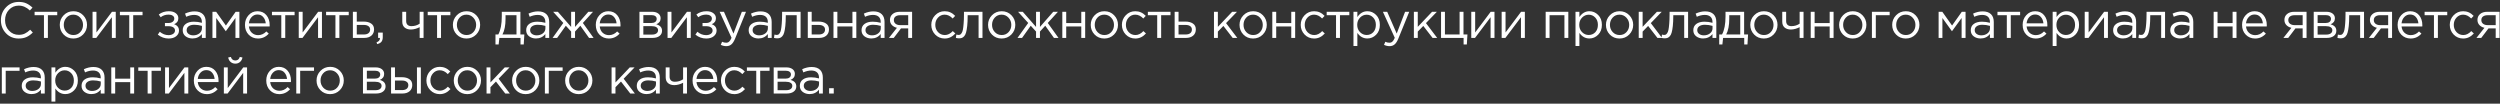 <?xml version="1.0" encoding="UTF-8"?> <svg xmlns="http://www.w3.org/2000/svg" width="989" height="41" viewBox="0 0 989 41" fill="none"><rect x="0" y="0" width="989" height="41" fill="#333333" stroke="none"/> <path d="M7.38 15.24C5.367 15.24 3.693 14.547 2.36 13.16C1.027 11.76 0.36 10.04 0.36 8C0.36 5.987 1.033 4.28 2.38 2.88C3.727 1.467 5.413 0.76 7.44 0.76C8.613 0.76 9.613 0.953 10.44 1.34C11.267 1.713 12.073 2.273 12.86 3.02L11.82 4.14C10.473 2.86 9.007 2.22 7.42 2.22C5.873 2.22 4.58 2.773 3.54 3.88C2.513 4.987 2 6.36 2 8C2 9.627 2.52 11 3.56 12.12C4.6 13.227 5.887 13.78 7.42 13.78C8.327 13.78 9.127 13.613 9.82 13.28C10.513 12.947 11.22 12.44 11.94 11.76L12.98 12.86C12.193 13.647 11.367 14.24 10.5 14.64C9.633 15.04 8.593 15.24 7.38 15.24ZM17.386 15V6.02H13.686V4.66H22.646V6.02H18.946V15H17.386ZM32.866 13.66C31.826 14.713 30.539 15.24 29.006 15.24C27.472 15.24 26.192 14.713 25.166 13.66C24.152 12.607 23.646 11.333 23.646 9.84C23.646 8.36 24.159 7.093 25.186 6.04C26.226 4.973 27.512 4.44 29.046 4.44C30.579 4.44 31.859 4.967 32.886 6.02C33.912 7.073 34.426 8.347 34.426 9.84C34.426 11.32 33.906 12.593 32.866 13.66ZM29.046 13.86C30.152 13.86 31.059 13.473 31.766 12.7C32.486 11.927 32.846 10.973 32.846 9.84C32.846 8.72 32.472 7.767 31.726 6.98C30.992 6.193 30.086 5.8 29.006 5.8C27.899 5.8 26.992 6.193 26.286 6.98C25.579 7.753 25.226 8.707 25.226 9.84C25.226 10.96 25.592 11.913 26.326 12.7C27.059 13.473 27.966 13.86 29.046 13.86ZM36.615 15V4.66H38.155V12.84L44.295 4.66H45.795V15H44.255V6.82L38.095 15H36.615ZM51.133 15V6.02H47.432V4.66H56.392V6.02H52.693V15H51.133ZM66.709 15.24C65.122 15.24 63.695 14.727 62.429 13.7L63.209 12.56C64.262 13.453 65.415 13.9 66.669 13.9C67.375 13.9 67.975 13.74 68.469 13.42C68.975 13.087 69.229 12.633 69.229 12.06C69.229 11.527 69.002 11.113 68.549 10.82C68.095 10.513 67.455 10.36 66.629 10.36H65.249V9.1H66.649C67.329 9.1 67.882 8.94 68.309 8.62C68.735 8.287 68.949 7.853 68.949 7.32C68.949 6.853 68.735 6.48 68.309 6.2C67.895 5.92 67.362 5.78 66.709 5.78C65.482 5.78 64.435 6.127 63.569 6.82L62.809 5.74C63.929 4.873 65.262 4.44 66.809 4.44C67.955 4.44 68.862 4.7 69.529 5.22C70.209 5.727 70.549 6.387 70.549 7.2C70.549 8.333 69.995 9.127 68.889 9.58C70.169 10.033 70.809 10.88 70.809 12.12C70.809 12.987 70.435 13.727 69.689 14.34C68.942 14.94 67.949 15.24 66.709 15.24ZM76.143 15.22C75.09 15.22 74.183 14.933 73.423 14.36C72.663 13.787 72.283 12.987 72.283 11.96C72.283 10.88 72.683 10.047 73.483 9.46C74.283 8.873 75.356 8.58 76.703 8.58C77.77 8.58 78.823 8.727 79.863 9.02V8.7C79.863 7.793 79.596 7.1 79.063 6.62C78.53 6.14 77.776 5.9 76.803 5.9C75.79 5.9 74.743 6.147 73.663 6.64L73.203 5.38C74.483 4.793 75.736 4.5 76.963 4.5C78.43 4.5 79.543 4.88 80.303 5.64C81.023 6.36 81.383 7.373 81.383 8.68V15H79.863V13.46C78.943 14.633 77.703 15.22 76.143 15.22ZM76.443 13.98C77.403 13.98 78.216 13.72 78.883 13.2C79.55 12.68 79.883 12.013 79.883 11.2V10.24C78.87 9.947 77.863 9.8 76.863 9.8C75.916 9.8 75.176 9.993 74.643 10.38C74.11 10.753 73.843 11.267 73.843 11.92C73.843 12.547 74.09 13.047 74.583 13.42C75.09 13.793 75.71 13.98 76.443 13.98ZM84.045 15V4.66H85.505L89.365 10.1L93.225 4.66H94.705V15H93.145V7.12L89.325 12.36L85.545 7.12V15H84.045ZM102.067 15.24C100.613 15.24 99.387 14.74 98.387 13.74C97.4 12.727 96.907 11.427 96.907 9.84C96.907 8.333 97.38 7.06 98.327 6.02C99.273 4.967 100.453 4.44 101.867 4.44C103.347 4.44 104.52 4.96 105.387 6C106.253 7.04 106.687 8.347 106.687 9.92C106.687 10.12 106.68 10.3 106.667 10.46H98.467C98.573 11.513 98.967 12.353 99.647 12.98C100.34 13.593 101.16 13.9 102.107 13.9C103.347 13.9 104.433 13.413 105.367 12.44L106.327 13.3C105.167 14.593 103.747 15.24 102.067 15.24ZM98.467 9.22H105.127C105.033 8.22 104.7 7.393 104.127 6.74C103.567 6.073 102.8 5.74 101.827 5.74C100.947 5.74 100.193 6.067 99.567 6.72C98.94 7.373 98.573 8.207 98.467 9.22ZM111.283 15V6.02H107.583V4.66H116.543V6.02H112.843V15H111.283ZM118.183 15V4.66H119.723V12.84L125.863 4.66H127.363V15H125.823V6.82L119.663 15H118.183ZM132.7 15V6.02H129V4.66H137.96V6.02H134.26V15H132.7ZM139.6 15V4.66H141.14V8.54H143.9C145.1 8.54 146.08 8.8 146.84 9.32C147.6 9.827 147.98 10.6 147.98 11.64C147.98 12.667 147.626 13.487 146.92 14.1C146.213 14.7 145.266 15 144.08 15H139.6ZM141.14 13.64H143.94C144.726 13.64 145.333 13.473 145.76 13.14C146.2 12.807 146.42 12.32 146.42 11.68C146.42 11.093 146.193 10.647 145.74 10.34C145.3 10.02 144.68 9.86 143.88 9.86H141.14V13.64ZM149.201 17.44L148.961 16.74C149.855 16.407 150.301 15.893 150.301 15.2V15H149.581V12.9H151.421V14.7C151.421 15.5 151.241 16.113 150.881 16.54C150.535 16.967 149.975 17.267 149.201 17.44ZM166.02 15V10.74C165.607 10.98 165.067 11.2 164.4 11.4C163.733 11.587 163.12 11.68 162.56 11.68C161.52 11.68 160.687 11.413 160.06 10.88C159.447 10.347 159.14 9.58 159.14 8.58V4.66H160.68V8.36C160.68 8.973 160.86 9.46 161.22 9.82C161.593 10.167 162.107 10.34 162.76 10.34C163.987 10.34 165.073 10.013 166.02 9.36V4.66H167.56V15H166.02ZM172.903 15V6.02H169.203V4.66H178.163V6.02H174.463V15H172.903ZM188.383 13.66C187.343 14.713 186.056 15.24 184.523 15.24C182.989 15.24 181.709 14.713 180.683 13.66C179.669 12.607 179.163 11.333 179.163 9.84C179.163 8.36 179.676 7.093 180.703 6.04C181.743 4.973 183.029 4.44 184.563 4.44C186.096 4.44 187.376 4.967 188.403 6.02C189.429 7.073 189.943 8.347 189.943 9.84C189.943 11.32 189.423 12.593 188.383 13.66ZM184.563 13.86C185.669 13.86 186.576 13.473 187.283 12.7C188.003 11.927 188.363 10.973 188.363 9.84C188.363 8.72 187.989 7.767 187.243 6.98C186.509 6.193 185.603 5.8 184.523 5.8C183.416 5.8 182.509 6.193 181.803 6.98C181.096 7.753 180.743 8.707 180.743 9.84C180.743 10.96 181.109 11.913 181.843 12.7C182.576 13.473 183.483 13.86 184.563 13.86ZM196.009 17.58V13.64H197.129C198.049 11.947 198.509 9.553 198.509 6.46V4.66H205.869V13.64H207.429L207.189 17.58H205.909V15H197.549L197.269 17.58H196.009ZM198.769 13.64H204.329V6.02H199.989V7.46C199.989 10.06 199.582 12.12 198.769 13.64ZM212.02 15.22C210.967 15.22 210.06 14.933 209.3 14.36C208.54 13.787 208.16 12.987 208.16 11.96C208.16 10.88 208.56 10.047 209.36 9.46C210.16 8.873 211.234 8.58 212.58 8.58C213.647 8.58 214.7 8.727 215.74 9.02V8.7C215.74 7.793 215.474 7.1 214.94 6.62C214.407 6.14 213.654 5.9 212.68 5.9C211.667 5.9 210.62 6.147 209.54 6.64L209.08 5.38C210.36 4.793 211.614 4.5 212.84 4.5C214.307 4.5 215.42 4.88 216.18 5.64C216.9 6.36 217.26 7.373 217.26 8.68V15H215.74V13.46C214.82 14.633 213.58 15.22 212.02 15.22ZM212.32 13.98C213.28 13.98 214.094 13.72 214.76 13.2C215.427 12.68 215.76 12.013 215.76 11.2V10.24C214.747 9.947 213.74 9.8 212.74 9.8C211.794 9.8 211.054 9.993 210.52 10.38C209.987 10.753 209.72 11.267 209.72 11.92C209.72 12.547 209.967 13.047 210.46 13.42C210.967 13.793 211.587 13.98 212.32 13.98ZM218.602 15L222.842 9.08L218.822 4.66H220.682L225.942 10.66V4.66H227.482V10.66L232.742 4.66H234.602L230.582 9.08L234.822 15H233.022L229.582 10.18L227.482 12.48V15H225.942V12.48L223.842 10.18L220.402 15H218.602ZM240.854 15.24C239.401 15.24 238.174 14.74 237.174 13.74C236.187 12.727 235.694 11.427 235.694 9.84C235.694 8.333 236.167 7.06 237.114 6.02C238.061 4.967 239.241 4.44 240.654 4.44C242.134 4.44 243.307 4.96 244.174 6C245.041 7.04 245.474 8.347 245.474 9.92C245.474 10.12 245.467 10.3 245.454 10.46H237.254C237.361 11.513 237.754 12.353 238.434 12.98C239.127 13.593 239.947 13.9 240.894 13.9C242.134 13.9 243.221 13.413 244.154 12.44L245.114 13.3C243.954 14.593 242.534 15.24 240.854 15.24ZM237.254 9.22H243.914C243.821 8.22 243.487 7.393 242.914 6.74C242.354 6.073 241.587 5.74 240.614 5.74C239.734 5.74 238.981 6.067 238.354 6.72C237.727 7.373 237.361 8.207 237.254 9.22ZM252.966 15V4.66H257.966C258.993 4.66 259.813 4.893 260.426 5.36C261.039 5.827 261.346 6.453 261.346 7.24C261.346 8.347 260.773 9.14 259.626 9.62C261.146 10.033 261.906 10.887 261.906 12.18C261.906 13.047 261.566 13.733 260.886 14.24C260.206 14.747 259.293 15 258.146 15H252.966ZM254.506 13.68H257.946C258.679 13.68 259.259 13.527 259.686 13.22C260.113 12.913 260.326 12.487 260.326 11.94C260.326 11.433 260.099 11.04 259.646 10.76C259.206 10.48 258.573 10.34 257.746 10.34H254.506V13.68ZM254.506 9.1H257.686C258.326 9.1 258.833 8.96 259.206 8.68C259.593 8.387 259.786 7.973 259.786 7.44C259.786 7 259.606 6.647 259.246 6.38C258.886 6.113 258.379 5.98 257.726 5.98H254.506V9.1ZM264.085 15V4.66H265.625V12.84L271.765 4.66H273.265V15H271.725V6.82L265.565 15H264.085ZM279.382 15.24C277.795 15.24 276.369 14.727 275.102 13.7L275.882 12.56C276.935 13.453 278.089 13.9 279.342 13.9C280.049 13.9 280.649 13.74 281.142 13.42C281.649 13.087 281.902 12.633 281.902 12.06C281.902 11.527 281.675 11.113 281.222 10.82C280.769 10.513 280.129 10.36 279.302 10.36H277.922V9.1H279.322C280.002 9.1 280.555 8.94 280.982 8.62C281.409 8.287 281.622 7.853 281.622 7.32C281.622 6.853 281.409 6.48 280.982 6.2C280.569 5.92 280.035 5.78 279.382 5.78C278.155 5.78 277.109 6.127 276.242 6.82L275.482 5.74C276.602 4.873 277.935 4.44 279.482 4.44C280.629 4.44 281.535 4.7 282.202 5.22C282.882 5.727 283.222 6.387 283.222 7.2C283.222 8.333 282.669 9.127 281.562 9.58C282.842 10.033 283.482 10.88 283.482 12.12C283.482 12.987 283.109 13.727 282.362 14.34C281.615 14.94 280.622 15.24 279.382 15.24ZM287.336 18.26C286.59 18.26 285.856 18.087 285.136 17.74L285.656 16.52C286.15 16.773 286.69 16.9 287.276 16.9C287.743 16.9 288.136 16.753 288.456 16.46C288.776 16.18 289.09 15.68 289.396 14.96L284.696 4.66H286.396L290.156 13.28L293.476 4.66H295.116L290.776 15.34C290.336 16.393 289.85 17.14 289.316 17.58C288.783 18.033 288.123 18.26 287.336 18.26ZM300.033 15.22C298.979 15.22 298.073 14.933 297.313 14.36C296.553 13.787 296.173 12.987 296.173 11.96C296.173 10.88 296.573 10.047 297.373 9.46C298.173 8.873 299.246 8.58 300.593 8.58C301.659 8.58 302.713 8.727 303.753 9.02V8.7C303.753 7.793 303.486 7.1 302.953 6.62C302.419 6.14 301.666 5.9 300.693 5.9C299.679 5.9 298.633 6.147 297.553 6.64L297.093 5.38C298.373 4.793 299.626 4.5 300.853 4.5C302.319 4.5 303.433 4.88 304.193 5.64C304.913 6.36 305.273 7.373 305.273 8.68V15H303.753V13.46C302.833 14.633 301.593 15.22 300.033 15.22ZM300.333 13.98C301.293 13.98 302.106 13.72 302.773 13.2C303.439 12.68 303.773 12.013 303.773 11.2V10.24C302.759 9.947 301.753 9.8 300.753 9.8C299.806 9.8 299.066 9.993 298.533 10.38C297.999 10.753 297.733 11.267 297.733 11.92C297.733 12.547 297.979 13.047 298.473 13.42C298.979 13.793 299.599 13.98 300.333 13.98ZM307.435 15.16C307.035 15.16 306.622 15.107 306.195 15L306.375 13.68C306.682 13.773 306.928 13.82 307.115 13.82C307.408 13.82 307.648 13.787 307.835 13.72C308.022 13.64 308.222 13.447 308.435 13.14C308.662 12.82 308.835 12.373 308.955 11.8C309.075 11.227 309.175 10.413 309.255 9.36C309.348 8.307 309.395 7.027 309.395 5.52V4.66H316.715V15H315.175V6.02H310.855V6.26C310.855 7.833 310.795 9.173 310.675 10.28C310.555 11.387 310.402 12.253 310.215 12.88C310.042 13.507 309.795 13.993 309.475 14.34C309.155 14.687 308.842 14.907 308.535 15C308.242 15.107 307.875 15.16 307.435 15.16ZM319.561 15V4.66H321.101V8.54H323.861C325.061 8.54 326.041 8.8 326.801 9.32C327.561 9.827 327.941 10.6 327.941 11.64C327.941 12.667 327.588 13.487 326.881 14.1C326.175 14.7 325.228 15 324.041 15H319.561ZM321.101 13.64H323.901C324.688 13.64 325.295 13.473 325.721 13.14C326.161 12.807 326.381 12.32 326.381 11.68C326.381 11.093 326.155 10.647 325.701 10.34C325.261 10.02 324.641 9.86 323.841 9.86H321.101V13.64ZM329.723 15V4.66H331.263V9.12H337.223V4.66H338.763V15H337.223V10.48H331.263V15H329.723ZM344.684 15.22C343.63 15.22 342.724 14.933 341.964 14.36C341.204 13.787 340.824 12.987 340.824 11.96C340.824 10.88 341.224 10.047 342.024 9.46C342.824 8.873 343.897 8.58 345.244 8.58C346.31 8.58 347.364 8.727 348.404 9.02V8.7C348.404 7.793 348.137 7.1 347.604 6.62C347.07 6.14 346.317 5.9 345.344 5.9C344.33 5.9 343.284 6.147 342.204 6.64L341.744 5.38C343.024 4.793 344.277 4.5 345.504 4.5C346.97 4.5 348.084 4.88 348.844 5.64C349.564 6.36 349.924 7.373 349.924 8.68V15H348.404V13.46C347.484 14.633 346.244 15.22 344.684 15.22ZM344.984 13.98C345.944 13.98 346.757 13.72 347.424 13.2C348.09 12.68 348.424 12.013 348.424 11.2V10.24C347.41 9.947 346.404 9.8 345.404 9.8C344.457 9.8 343.717 9.993 343.184 10.38C342.65 10.753 342.384 11.267 342.384 11.92C342.384 12.547 342.63 13.047 343.124 13.42C343.63 13.793 344.25 13.98 344.984 13.98ZM351.666 15L354.826 11C354.012 10.813 353.346 10.447 352.826 9.9C352.319 9.353 352.066 8.68 352.066 7.88C352.066 6.92 352.412 6.147 353.106 5.56C353.799 4.96 354.752 4.66 355.966 4.66H360.826V15H359.286V11.24H356.426C356.306 11.4 355.892 11.947 355.186 12.88C354.479 13.813 353.939 14.52 353.566 15H351.666ZM356.086 9.94H359.286V6.02H356.046C355.286 6.02 354.686 6.193 354.246 6.54C353.819 6.873 353.606 7.34 353.606 7.94C353.606 8.553 353.832 9.04 354.286 9.4C354.752 9.76 355.352 9.94 356.086 9.94ZM373.721 15.24C372.228 15.24 370.968 14.713 369.941 13.66C368.928 12.593 368.421 11.32 368.421 9.84C368.421 8.36 368.928 7.093 369.941 6.04C370.968 4.973 372.228 4.44 373.721 4.44C375.321 4.44 376.701 5.053 377.861 6.28L376.881 7.32C375.921 6.307 374.861 5.8 373.701 5.8C372.661 5.8 371.781 6.193 371.061 6.98C370.355 7.753 370.001 8.707 370.001 9.84C370.001 10.96 370.361 11.913 371.081 12.7C371.815 13.473 372.721 13.86 373.801 13.86C374.908 13.86 375.948 13.34 376.921 12.3L377.941 13.24C376.741 14.573 375.335 15.24 373.721 15.24ZM379.387 15.16C378.987 15.16 378.574 15.107 378.147 15L378.327 13.68C378.634 13.773 378.881 13.82 379.067 13.82C379.361 13.82 379.601 13.787 379.787 13.72C379.974 13.64 380.174 13.447 380.387 13.14C380.614 12.82 380.787 12.373 380.907 11.8C381.027 11.227 381.127 10.413 381.207 9.36C381.301 8.307 381.347 7.027 381.347 5.52V4.66H388.667V15H387.127V6.02H382.807V6.26C382.807 7.833 382.747 9.173 382.627 10.28C382.507 11.387 382.354 12.253 382.167 12.88C381.994 13.507 381.747 13.993 381.427 14.34C381.107 14.687 380.794 14.907 380.487 15C380.194 15.107 379.827 15.16 379.387 15.16ZM400.094 13.66C399.054 14.713 397.767 15.24 396.234 15.24C394.7 15.24 393.42 14.713 392.394 13.66C391.38 12.607 390.874 11.333 390.874 9.84C390.874 8.36 391.387 7.093 392.414 6.04C393.454 4.973 394.74 4.44 396.274 4.44C397.807 4.44 399.087 4.967 400.114 6.02C401.14 7.073 401.654 8.347 401.654 9.84C401.654 11.32 401.134 12.593 400.094 13.66ZM396.274 13.86C397.38 13.86 398.287 13.473 398.994 12.7C399.714 11.927 400.074 10.973 400.074 9.84C400.074 8.72 399.7 7.767 398.954 6.98C398.22 6.193 397.314 5.8 396.234 5.8C395.127 5.8 394.22 6.193 393.514 6.98C392.807 7.753 392.454 8.707 392.454 9.84C392.454 10.96 392.82 11.913 393.554 12.7C394.287 13.473 395.194 13.86 396.274 13.86ZM402.523 15L406.763 9.08L402.743 4.66H404.603L409.863 10.66V4.66H411.403V10.66L416.663 4.66H418.523L414.503 9.08L418.743 15H416.943L413.503 10.18L411.403 12.48V15H409.863V12.48L407.763 10.18L404.323 15H402.523ZM420.255 15V4.66H421.795V9.12H427.755V4.66H429.295V15H427.755V10.48H421.795V15H420.255ZM440.716 13.66C439.676 14.713 438.389 15.24 436.856 15.24C435.322 15.24 434.042 14.713 433.016 13.66C432.002 12.607 431.496 11.333 431.496 9.84C431.496 8.36 432.009 7.093 433.036 6.04C434.076 4.973 435.362 4.44 436.896 4.44C438.429 4.44 439.709 4.967 440.736 6.02C441.762 7.073 442.276 8.347 442.276 9.84C442.276 11.32 441.756 12.593 440.716 13.66ZM436.896 13.86C438.002 13.86 438.909 13.473 439.616 12.7C440.336 11.927 440.696 10.973 440.696 9.84C440.696 8.72 440.322 7.767 439.576 6.98C438.842 6.193 437.936 5.8 436.856 5.8C435.749 5.8 434.842 6.193 434.136 6.98C433.429 7.753 433.076 8.707 433.076 9.84C433.076 10.96 433.442 11.913 434.176 12.7C434.909 13.473 435.816 13.86 436.896 13.86ZM449.125 15.24C447.632 15.24 446.372 14.713 445.345 13.66C444.332 12.593 443.825 11.32 443.825 9.84C443.825 8.36 444.332 7.093 445.345 6.04C446.372 4.973 447.632 4.44 449.125 4.44C450.725 4.44 452.105 5.053 453.265 6.28L452.285 7.32C451.325 6.307 450.265 5.8 449.105 5.8C448.065 5.8 447.185 6.193 446.465 6.98C445.759 7.753 445.405 8.707 445.405 9.84C445.405 10.96 445.765 11.913 446.485 12.7C447.219 13.473 448.125 13.86 449.205 13.86C450.312 13.86 451.352 13.34 452.325 12.3L453.345 13.24C452.145 14.573 450.739 15.24 449.125 15.24ZM457.791 15V6.02H454.091V4.66H463.051V6.02H459.351V15H457.791ZM464.691 15V4.66H466.231V8.54H468.991C470.191 8.54 471.171 8.8 471.931 9.32C472.691 9.827 473.071 10.6 473.071 11.64C473.071 12.667 472.718 13.487 472.011 14.1C471.304 14.7 470.358 15 469.171 15H464.691ZM466.231 13.64H469.031C469.818 13.64 470.424 13.473 470.851 13.14C471.291 12.807 471.511 12.32 471.511 11.68C471.511 11.093 471.284 10.647 470.831 10.34C470.391 10.02 469.771 9.86 468.971 9.86H466.231V13.64ZM480.249 15V4.66H481.789V10.62L487.449 4.66H489.349L485.029 9.14L489.469 15H487.649L483.969 10.26L481.789 12.5V15H480.249ZM499.577 13.66C498.537 14.713 497.25 15.24 495.717 15.24C494.183 15.24 492.903 14.713 491.877 13.66C490.863 12.607 490.357 11.333 490.357 9.84C490.357 8.36 490.87 7.093 491.897 6.04C492.937 4.973 494.223 4.44 495.757 4.44C497.29 4.44 498.57 4.967 499.597 6.02C500.623 7.073 501.137 8.347 501.137 9.84C501.137 11.32 500.617 12.593 499.577 13.66ZM495.757 13.86C496.863 13.86 497.77 13.473 498.477 12.7C499.197 11.927 499.557 10.973 499.557 9.84C499.557 8.72 499.183 7.767 498.437 6.98C497.703 6.193 496.797 5.8 495.717 5.8C494.61 5.8 493.703 6.193 492.997 6.98C492.29 7.753 491.937 8.707 491.937 9.84C491.937 10.96 492.303 11.913 493.037 12.7C493.77 13.473 494.677 13.86 495.757 13.86ZM503.326 15V4.66H504.866V9.12H510.826V4.66H512.366V15H510.826V10.48H504.866V15H503.326ZM519.867 15.24C518.373 15.24 517.113 14.713 516.087 13.66C515.073 12.593 514.567 11.32 514.567 9.84C514.567 8.36 515.073 7.093 516.087 6.04C517.113 4.973 518.373 4.44 519.867 4.44C521.467 4.44 522.847 5.053 524.007 6.28L523.027 7.32C522.067 6.307 521.007 5.8 519.847 5.8C518.807 5.8 517.927 6.193 517.207 6.98C516.5 7.753 516.147 8.707 516.147 9.84C516.147 10.96 516.507 11.913 517.227 12.7C517.96 13.473 518.867 13.86 519.947 13.86C521.053 13.86 522.093 13.34 523.067 12.3L524.087 13.24C522.887 14.573 521.48 15.24 519.867 15.24ZM528.533 15V6.02H524.833V4.66H533.793V6.02H530.093V15H528.533ZM535.433 18.2V4.66H536.973V6.74C538.013 5.207 539.333 4.44 540.933 4.44C542.253 4.44 543.406 4.933 544.393 5.92C545.379 6.893 545.873 8.2 545.873 9.84C545.873 11.453 545.379 12.753 544.393 13.74C543.406 14.727 542.253 15.22 540.933 15.22C539.306 15.22 537.986 14.487 536.973 13.02V18.2H535.433ZM540.653 13.84C541.693 13.84 542.559 13.48 543.253 12.76C543.946 12.027 544.293 11.047 544.293 9.82C544.293 8.633 543.939 7.673 543.233 6.94C542.526 6.193 541.666 5.82 540.653 5.82C539.653 5.82 538.779 6.2 538.033 6.96C537.286 7.72 536.913 8.68 536.913 9.84C536.913 11 537.286 11.96 538.033 12.72C538.779 13.467 539.653 13.84 540.653 13.84ZM549.714 18.26C548.967 18.26 548.234 18.087 547.514 17.74L548.034 16.52C548.527 16.773 549.067 16.9 549.654 16.9C550.12 16.9 550.514 16.753 550.834 16.46C551.154 16.18 551.467 15.68 551.774 14.96L547.074 4.66H548.774L552.534 13.28L555.854 4.66H557.494L553.154 15.34C552.714 16.393 552.227 17.14 551.694 17.58C551.16 18.033 550.5 18.26 549.714 18.26ZM559.33 15V4.66H560.87V10.62L566.53 4.66H568.43L564.11 9.14L568.55 15H566.73L563.05 10.26L560.87 12.5V15H559.33ZM578.998 17.58V15H570.078V4.66H571.618V13.64H577.418V4.66H578.958V13.64H580.518L580.278 17.58H578.998ZM582.036 15V4.66H583.576V12.84L589.716 4.66H591.216V15H589.676V6.82L583.516 15H582.036ZM594.054 15V4.66H595.594V12.84L601.734 4.66H603.234V15H601.694V6.82L595.534 15H594.054ZM611.467 15V4.66H620.427V15H618.887V6.02H613.007V15H611.467ZM623.269 18.2V4.66H624.809V6.74C625.849 5.207 627.169 4.44 628.769 4.44C630.089 4.44 631.243 4.933 632.229 5.92C633.216 6.893 633.709 8.2 633.709 9.84C633.709 11.453 633.216 12.753 632.229 13.74C631.243 14.727 630.089 15.22 628.769 15.22C627.143 15.22 625.823 14.487 624.809 13.02V18.2H623.269ZM628.489 13.84C629.529 13.84 630.396 13.48 631.089 12.76C631.783 12.027 632.129 11.047 632.129 9.82C632.129 8.633 631.776 7.673 631.069 6.94C630.363 6.193 629.503 5.82 628.489 5.82C627.489 5.82 626.616 6.2 625.869 6.96C625.123 7.72 624.749 8.68 624.749 9.84C624.749 11 625.123 11.96 625.869 12.72C626.616 13.467 627.489 13.84 628.489 13.84ZM644.53 13.66C643.49 14.713 642.204 15.24 640.67 15.24C639.137 15.24 637.857 14.713 636.83 13.66C635.817 12.607 635.31 11.333 635.31 9.84C635.31 8.36 635.824 7.093 636.85 6.04C637.89 4.973 639.177 4.44 640.71 4.44C642.244 4.44 643.524 4.967 644.55 6.02C645.577 7.073 646.09 8.347 646.09 9.84C646.09 11.32 645.57 12.593 644.53 13.66ZM640.71 13.86C641.817 13.86 642.724 13.473 643.43 12.7C644.15 11.927 644.51 10.973 644.51 9.84C644.51 8.72 644.137 7.767 643.39 6.98C642.657 6.193 641.75 5.8 640.67 5.8C639.564 5.8 638.657 6.193 637.95 6.98C637.244 7.753 636.89 8.707 636.89 9.84C636.89 10.96 637.257 11.913 637.99 12.7C638.724 13.473 639.63 13.86 640.71 13.86ZM648.28 15V4.66H649.82V10.62L655.48 4.66H657.38L653.06 9.14L657.5 15H655.68L652 10.26L649.82 12.5V15H648.28ZM658.528 15.16C658.128 15.16 657.714 15.107 657.288 15L657.468 13.68C657.774 13.773 658.021 13.82 658.208 13.82C658.501 13.82 658.741 13.787 658.928 13.72C659.114 13.64 659.314 13.447 659.528 13.14C659.754 12.82 659.928 12.373 660.048 11.8C660.168 11.227 660.268 10.413 660.348 9.36C660.441 8.307 660.488 7.027 660.488 5.52V4.66H667.808V15H666.268V6.02H661.948V6.26C661.948 7.833 661.888 9.173 661.768 10.28C661.648 11.387 661.494 12.253 661.308 12.88C661.134 13.507 660.888 13.993 660.568 14.34C660.248 14.687 659.934 14.907 659.628 15C659.334 15.107 658.968 15.16 658.528 15.16ZM673.734 15.22C672.681 15.22 671.774 14.933 671.014 14.36C670.254 13.787 669.874 12.987 669.874 11.96C669.874 10.88 670.274 10.047 671.074 9.46C671.874 8.873 672.948 8.58 674.294 8.58C675.361 8.58 676.414 8.727 677.454 9.02V8.7C677.454 7.793 677.188 7.1 676.654 6.62C676.121 6.14 675.368 5.9 674.394 5.9C673.381 5.9 672.334 6.147 671.254 6.64L670.794 5.38C672.074 4.793 673.328 4.5 674.554 4.5C676.021 4.5 677.134 4.88 677.894 5.64C678.614 6.36 678.974 7.373 678.974 8.68V15H677.454V13.46C676.534 14.633 675.294 15.22 673.734 15.22ZM674.034 13.98C674.994 13.98 675.808 13.72 676.474 13.2C677.141 12.68 677.474 12.013 677.474 11.2V10.24C676.461 9.947 675.454 9.8 674.454 9.8C673.508 9.8 672.768 9.993 672.234 10.38C671.701 10.753 671.434 11.267 671.434 11.92C671.434 12.547 671.681 13.047 672.174 13.42C672.681 13.793 673.301 13.98 674.034 13.98ZM680.116 17.58V13.64H681.236C682.156 11.947 682.616 9.553 682.616 6.46V4.66H689.976V13.64H691.536L691.296 17.58H690.016V15H681.656L681.376 17.58H680.116ZM682.876 13.64H688.436V6.02H684.096V7.46C684.096 10.06 683.69 12.12 682.876 13.64ZM701.628 13.66C700.588 14.713 699.301 15.24 697.768 15.24C696.235 15.24 694.955 14.713 693.928 13.66C692.915 12.607 692.408 11.333 692.408 9.84C692.408 8.36 692.921 7.093 693.948 6.04C694.988 4.973 696.275 4.44 697.808 4.44C699.341 4.44 700.621 4.967 701.648 6.02C702.675 7.073 703.188 8.347 703.188 9.84C703.188 11.32 702.668 12.593 701.628 13.66ZM697.808 13.86C698.915 13.86 699.821 13.473 700.528 12.7C701.248 11.927 701.608 10.973 701.608 9.84C701.608 8.72 701.235 7.767 700.488 6.98C699.755 6.193 698.848 5.8 697.768 5.8C696.661 5.8 695.755 6.193 695.048 6.98C694.341 7.753 693.988 8.707 693.988 9.84C693.988 10.96 694.355 11.913 695.088 12.7C695.821 13.473 696.728 13.86 697.808 13.86ZM711.938 15V10.74C711.525 10.98 710.985 11.2 710.318 11.4C709.651 11.587 709.038 11.68 708.478 11.68C707.438 11.68 706.605 11.413 705.978 10.88C705.365 10.347 705.058 9.58 705.058 8.58V4.66H706.598V8.36C706.598 8.973 706.778 9.46 707.138 9.82C707.511 10.167 708.025 10.34 708.678 10.34C709.905 10.34 710.991 10.013 711.938 9.36V4.66H713.478V15H711.938ZM716.321 15V4.66H717.861V9.12H723.821V4.66H725.361V15H723.821V10.48H717.861V15H716.321ZM736.781 13.66C735.741 14.713 734.455 15.24 732.921 15.24C731.388 15.24 730.108 14.713 729.081 13.66C728.068 12.607 727.561 11.333 727.561 9.84C727.561 8.36 728.075 7.093 729.101 6.04C730.141 4.973 731.428 4.44 732.961 4.44C734.495 4.44 735.775 4.967 736.801 6.02C737.828 7.073 738.341 8.347 738.341 9.84C738.341 11.32 737.821 12.593 736.781 13.66ZM732.961 13.86C734.068 13.86 734.975 13.473 735.681 12.7C736.401 11.927 736.761 10.973 736.761 9.84C736.761 8.72 736.388 7.767 735.641 6.98C734.908 6.193 734.001 5.8 732.921 5.8C731.815 5.8 730.908 6.193 730.201 6.98C729.495 7.753 729.141 8.707 729.141 9.84C729.141 10.96 729.508 11.913 730.241 12.7C730.975 13.473 731.881 13.86 732.961 13.86ZM740.531 15V4.66H747.551V6.02H742.071V15H740.531ZM757.769 13.66C756.729 14.713 755.442 15.24 753.909 15.24C752.375 15.24 751.095 14.713 750.069 13.66C749.055 12.607 748.549 11.333 748.549 9.84C748.549 8.36 749.062 7.093 750.089 6.04C751.129 4.973 752.415 4.44 753.949 4.44C755.482 4.44 756.762 4.967 757.789 6.02C758.815 7.073 759.329 8.347 759.329 9.84C759.329 11.32 758.809 12.593 757.769 13.66ZM753.949 13.86C755.055 13.86 755.962 13.473 756.669 12.7C757.389 11.927 757.749 10.973 757.749 9.84C757.749 8.72 757.375 7.767 756.629 6.98C755.895 6.193 754.989 5.8 753.909 5.8C752.802 5.8 751.895 6.193 751.189 6.98C750.482 7.753 750.129 8.707 750.129 9.84C750.129 10.96 750.495 11.913 751.229 12.7C751.962 13.473 752.869 13.86 753.949 13.86ZM766.915 15V4.66H768.375L772.235 10.1L776.095 4.66H777.575V15H776.015V7.12L772.195 12.36L768.415 7.12V15H766.915ZM783.496 15.22C782.443 15.22 781.536 14.933 780.776 14.36C780.016 13.787 779.636 12.987 779.636 11.96C779.636 10.88 780.036 10.047 780.836 9.46C781.636 8.873 782.709 8.58 784.056 8.58C785.123 8.58 786.176 8.727 787.216 9.02V8.7C787.216 7.793 786.949 7.1 786.416 6.62C785.883 6.14 785.129 5.9 784.156 5.9C783.143 5.9 782.096 6.147 781.016 6.64L780.556 5.38C781.836 4.793 783.089 4.5 784.316 4.5C785.783 4.5 786.896 4.88 787.656 5.64C788.376 6.36 788.736 7.373 788.736 8.68V15H787.216V13.46C786.296 14.633 785.056 15.22 783.496 15.22ZM783.796 13.98C784.756 13.98 785.569 13.72 786.236 13.2C786.903 12.68 787.236 12.013 787.236 11.2V10.24C786.223 9.947 785.216 9.8 784.216 9.8C783.269 9.8 782.529 9.993 781.996 10.38C781.463 10.753 781.196 11.267 781.196 11.92C781.196 12.547 781.443 13.047 781.936 13.42C782.443 13.793 783.063 13.98 783.796 13.98ZM793.898 15V6.02H790.198V4.66H799.158V6.02H795.458V15H793.898ZM805.318 15.24C803.865 15.24 802.638 14.74 801.638 13.74C800.651 12.727 800.158 11.427 800.158 9.84C800.158 8.333 800.631 7.06 801.578 6.02C802.525 4.967 803.705 4.44 805.118 4.44C806.598 4.44 807.771 4.96 808.638 6C809.505 7.04 809.938 8.347 809.938 9.92C809.938 10.12 809.931 10.3 809.918 10.46H801.718C801.825 11.513 802.218 12.353 802.898 12.98C803.591 13.593 804.411 13.9 805.358 13.9C806.598 13.9 807.685 13.413 808.618 12.44L809.578 13.3C808.418 14.593 806.998 15.24 805.318 15.24ZM801.718 9.22H808.378C808.285 8.22 807.951 7.393 807.378 6.74C806.818 6.073 806.051 5.74 805.078 5.74C804.198 5.74 803.445 6.067 802.818 6.72C802.191 7.373 801.825 8.207 801.718 9.22ZM812.034 18.2V4.66H813.574V6.74C814.614 5.207 815.934 4.44 817.534 4.44C818.854 4.44 820.007 4.933 820.994 5.92C821.981 6.893 822.474 8.2 822.474 9.84C822.474 11.453 821.981 12.753 820.994 13.74C820.007 14.727 818.854 15.22 817.534 15.22C815.907 15.22 814.587 14.487 813.574 13.02V18.2H812.034ZM817.254 13.84C818.294 13.84 819.161 13.48 819.854 12.76C820.547 12.027 820.894 11.047 820.894 9.82C820.894 8.633 820.541 7.673 819.834 6.94C819.127 6.193 818.267 5.82 817.254 5.82C816.254 5.82 815.381 6.2 814.634 6.96C813.887 7.72 813.514 8.68 813.514 9.84C813.514 11 813.887 11.96 814.634 12.72C815.381 13.467 816.254 13.84 817.254 13.84ZM824.715 15V4.66H826.255V12.84L832.395 4.66H833.895V15H832.355V6.82L826.195 15H824.715ZM839.813 15.22C838.759 15.22 837.853 14.933 837.093 14.36C836.333 13.787 835.953 12.987 835.953 11.96C835.953 10.88 836.353 10.047 837.153 9.46C837.953 8.873 839.026 8.58 840.373 8.58C841.439 8.58 842.493 8.727 843.533 9.02V8.7C843.533 7.793 843.266 7.1 842.733 6.62C842.199 6.14 841.446 5.9 840.473 5.9C839.459 5.9 838.413 6.147 837.333 6.64L836.873 5.38C838.153 4.793 839.406 4.5 840.633 4.5C842.099 4.5 843.213 4.88 843.973 5.64C844.693 6.36 845.053 7.373 845.053 8.68V15H843.533V13.46C842.613 14.633 841.373 15.22 839.813 15.22ZM840.113 13.98C841.073 13.98 841.886 13.72 842.553 13.2C843.219 12.68 843.553 12.013 843.553 11.2V10.24C842.539 9.947 841.533 9.8 840.533 9.8C839.586 9.8 838.846 9.993 838.313 10.38C837.779 10.753 837.513 11.267 837.513 11.92C837.513 12.547 837.759 13.047 838.253 13.42C838.759 13.793 839.379 13.98 840.113 13.98ZM847.215 15.16C846.815 15.16 846.401 15.107 845.975 15L846.155 13.68C846.461 13.773 846.708 13.82 846.895 13.82C847.188 13.82 847.428 13.787 847.615 13.72C847.801 13.64 848.001 13.447 848.215 13.14C848.441 12.82 848.615 12.373 848.735 11.8C848.855 11.227 848.955 10.413 849.035 9.36C849.128 8.307 849.175 7.027 849.175 5.52V4.66H856.495V15H854.955V6.02H850.635V6.26C850.635 7.833 850.575 9.173 850.455 10.28C850.335 11.387 850.181 12.253 849.995 12.88C849.821 13.507 849.575 13.993 849.255 14.34C848.935 14.687 848.621 14.907 848.315 15C848.021 15.107 847.655 15.16 847.215 15.16ZM862.421 15.22C861.368 15.22 860.461 14.933 859.701 14.36C858.941 13.787 858.561 12.987 858.561 11.96C858.561 10.88 858.961 10.047 859.761 9.46C860.561 8.873 861.634 8.58 862.981 8.58C864.048 8.58 865.101 8.727 866.141 9.02V8.7C866.141 7.793 865.874 7.1 865.341 6.62C864.808 6.14 864.054 5.9 863.081 5.9C862.068 5.9 861.021 6.147 859.941 6.64L859.481 5.38C860.761 4.793 862.014 4.5 863.241 4.5C864.708 4.5 865.821 4.88 866.581 5.64C867.301 6.36 867.661 7.373 867.661 8.68V15H866.141V13.46C865.221 14.633 863.981 15.22 862.421 15.22ZM862.721 13.98C863.681 13.98 864.494 13.72 865.161 13.2C865.828 12.68 866.161 12.013 866.161 11.2V10.24C865.148 9.947 864.141 9.8 863.141 9.8C862.194 9.8 861.454 9.993 860.921 10.38C860.388 10.753 860.121 11.267 860.121 11.92C860.121 12.547 860.368 13.047 860.861 13.42C861.368 13.793 861.988 13.98 862.721 13.98ZM875.719 15V4.66H877.259V9.12H883.219V4.66H884.759V15H883.219V10.48H877.259V15H875.719ZM892.12 15.24C890.666 15.24 889.44 14.74 888.44 13.74C887.453 12.727 886.96 11.427 886.96 9.84C886.96 8.333 887.433 7.06 888.38 6.02C889.326 4.967 890.506 4.44 891.92 4.44C893.4 4.44 894.573 4.96 895.44 6C896.306 7.04 896.74 8.347 896.74 9.92C896.74 10.12 896.733 10.3 896.72 10.46H888.52C888.626 11.513 889.02 12.353 889.7 12.98C890.393 13.593 891.213 13.9 892.16 13.9C893.4 13.9 894.486 13.413 895.42 12.44L896.38 13.3C895.22 14.593 893.8 15.24 892.12 15.24ZM888.52 9.22H895.18C895.086 8.22 894.753 7.393 894.18 6.74C893.62 6.073 892.853 5.74 891.88 5.74C891 5.74 890.246 6.067 889.62 6.72C888.993 7.373 888.626 8.207 888.52 9.22ZM903.312 15L906.472 11C905.658 10.813 904.992 10.447 904.472 9.9C903.965 9.353 903.712 8.68 903.712 7.88C903.712 6.92 904.058 6.147 904.752 5.56C905.445 4.96 906.398 4.66 907.612 4.66H912.472V15H910.932V11.24H908.072C907.952 11.4 907.538 11.947 906.832 12.88C906.125 13.813 905.585 14.52 905.212 15H903.312ZM907.732 9.94H910.932V6.02H907.692C906.932 6.02 906.332 6.193 905.892 6.54C905.465 6.873 905.252 7.34 905.252 7.94C905.252 8.553 905.478 9.04 905.932 9.4C906.398 9.76 906.998 9.94 907.732 9.94ZM915.311 15V4.66H920.311C921.338 4.66 922.158 4.893 922.771 5.36C923.385 5.827 923.691 6.453 923.691 7.24C923.691 8.347 923.118 9.14 921.971 9.62C923.491 10.033 924.251 10.887 924.251 12.18C924.251 13.047 923.911 13.733 923.231 14.24C922.551 14.747 921.638 15 920.491 15H915.311ZM916.851 13.68H920.291C921.025 13.68 921.605 13.527 922.031 13.22C922.458 12.913 922.671 12.487 922.671 11.94C922.671 11.433 922.445 11.04 921.991 10.76C921.551 10.48 920.918 10.34 920.091 10.34H916.851V13.68ZM916.851 9.1H920.031C920.671 9.1 921.178 8.96 921.551 8.68C921.938 8.387 922.131 7.973 922.131 7.44C922.131 7 921.951 6.647 921.591 6.38C921.231 6.113 920.725 5.98 920.071 5.98H916.851V9.1ZM925.93 15.16C925.53 15.16 925.117 15.107 924.69 15L924.87 13.68C925.177 13.773 925.423 13.82 925.61 13.82C925.903 13.82 926.143 13.787 926.33 13.72C926.517 13.64 926.717 13.447 926.93 13.14C927.157 12.82 927.33 12.373 927.45 11.8C927.57 11.227 927.67 10.413 927.75 9.36C927.843 8.307 927.89 7.027 927.89 5.52V4.66H935.21V15H933.67V6.02H929.35V6.26C929.35 7.833 929.29 9.173 929.17 10.28C929.05 11.387 928.897 12.253 928.71 12.88C928.537 13.507 928.29 13.993 927.97 14.34C927.65 14.687 927.337 14.907 927.03 15C926.737 15.107 926.37 15.16 925.93 15.16ZM937.137 15L940.297 11C939.483 10.813 938.817 10.447 938.297 9.9C937.79 9.353 937.537 8.68 937.537 7.88C937.537 6.92 937.883 6.147 938.577 5.56C939.27 4.96 940.223 4.66 941.437 4.66H946.297V15H944.757V11.24H941.897C941.777 11.4 941.363 11.947 940.657 12.88C939.95 13.813 939.41 14.52 939.037 15H937.137ZM941.557 9.94H944.757V6.02H941.517C940.757 6.02 940.157 6.193 939.717 6.54C939.29 6.873 939.077 7.34 939.077 7.94C939.077 8.553 939.303 9.04 939.757 9.4C940.223 9.76 940.823 9.94 941.557 9.94ZM953.656 15.24C952.203 15.24 950.976 14.74 949.976 13.74C948.99 12.727 948.496 11.427 948.496 9.84C948.496 8.333 948.97 7.06 949.916 6.02C950.863 4.967 952.043 4.44 953.456 4.44C954.936 4.44 956.11 4.96 956.976 6C957.843 7.04 958.276 8.347 958.276 9.92C958.276 10.12 958.27 10.3 958.256 10.46H950.056C950.163 11.513 950.556 12.353 951.236 12.98C951.93 13.593 952.75 13.9 953.696 13.9C954.936 13.9 956.023 13.413 956.956 12.44L957.916 13.3C956.756 14.593 955.336 15.24 953.656 15.24ZM950.056 9.22H956.716C956.623 8.22 956.29 7.393 955.716 6.74C955.156 6.073 954.39 5.74 953.416 5.74C952.536 5.74 951.783 6.067 951.156 6.72C950.53 7.373 950.163 8.207 950.056 9.22ZM962.872 15V6.02H959.172V4.66H968.132V6.02H964.432V15H962.872ZM974.432 15.24C972.939 15.24 971.679 14.713 970.652 13.66C969.639 12.593 969.132 11.32 969.132 9.84C969.132 8.36 969.639 7.093 970.652 6.04C971.679 4.973 972.939 4.44 974.432 4.44C976.032 4.44 977.412 5.053 978.572 6.28L977.592 7.32C976.632 6.307 975.572 5.8 974.412 5.8C973.372 5.8 972.492 6.193 971.772 6.98C971.066 7.753 970.712 8.707 970.712 9.84C970.712 10.96 971.072 11.913 971.792 12.7C972.526 13.473 973.432 13.86 974.512 13.86C975.619 13.86 976.659 13.34 977.632 12.3L978.652 13.24C977.452 14.573 976.046 15.24 974.432 15.24ZM979.678 15L982.838 11C982.025 10.813 981.358 10.447 980.838 9.9C980.331 9.353 980.078 8.68 980.078 7.88C980.078 6.92 980.425 6.147 981.118 5.56C981.811 4.96 982.765 4.66 983.978 4.66H988.838V15H987.298V11.24H984.438C984.318 11.4 983.905 11.947 983.198 12.88C982.491 13.813 981.951 14.52 981.578 15H979.678ZM984.098 9.94H987.298V6.02H984.058C983.298 6.02 982.698 6.193 982.258 6.54C981.831 6.873 981.618 7.34 981.618 7.94C981.618 8.553 981.845 9.04 982.298 9.4C982.765 9.76 983.365 9.94 984.098 9.94ZM0.72 37V26.66H7.74V28.02H2.26V37H0.72ZM12.458 37.22C11.405 37.22 10.498 36.933 9.738 36.36C8.978 35.787 8.598 34.987 8.598 33.96C8.598 32.88 8.998 32.047 9.798 31.46C10.598 30.873 11.671 30.58 13.018 30.58C14.085 30.58 15.138 30.727 16.178 31.02V30.7C16.178 29.793 15.911 29.1 15.378 28.62C14.845 28.14 14.091 27.9 13.118 27.9C12.104 27.9 11.058 28.147 9.978 28.64L9.518 27.38C10.798 26.793 12.051 26.5 13.278 26.5C14.745 26.5 15.858 26.88 16.618 27.64C17.338 28.36 17.698 29.373 17.698 30.68V37H16.178V35.46C15.258 36.633 14.018 37.22 12.458 37.22ZM12.758 35.98C13.718 35.98 14.531 35.72 15.198 35.2C15.864 34.68 16.198 34.013 16.198 33.2V32.24C15.184 31.947 14.178 31.8 13.178 31.8C12.231 31.8 11.491 31.993 10.958 32.38C10.425 32.753 10.158 33.267 10.158 33.92C10.158 34.547 10.405 35.047 10.898 35.42C11.405 35.793 12.024 35.98 12.758 35.98ZM20.36 40.2V26.66H21.9V28.74C22.94 27.207 24.26 26.44 25.86 26.44C27.18 26.44 28.333 26.933 29.32 27.92C30.306 28.893 30.8 30.2 30.8 31.84C30.8 33.453 30.306 34.753 29.32 35.74C28.333 36.727 27.18 37.22 25.86 37.22C24.233 37.22 22.913 36.487 21.9 35.02V40.2H20.36ZM25.58 35.84C26.62 35.84 27.486 35.48 28.18 34.76C28.873 34.027 29.22 33.047 29.22 31.82C29.22 30.633 28.866 29.673 28.16 28.94C27.453 28.193 26.593 27.82 25.58 27.82C24.58 27.82 23.706 28.2 22.96 28.96C22.213 29.72 21.84 30.68 21.84 31.84C21.84 33 22.213 33.96 22.96 34.72C23.706 35.467 24.58 35.84 25.58 35.84ZM36.121 37.22C35.068 37.22 34.161 36.933 33.401 36.36C32.641 35.787 32.261 34.987 32.261 33.96C32.261 32.88 32.661 32.047 33.461 31.46C34.261 30.873 35.334 30.58 36.681 30.58C37.748 30.58 38.801 30.727 39.841 31.02V30.7C39.841 29.793 39.574 29.1 39.041 28.62C38.508 28.14 37.754 27.9 36.781 27.9C35.768 27.9 34.721 28.147 33.641 28.64L33.181 27.38C34.461 26.793 35.714 26.5 36.941 26.5C38.408 26.5 39.521 26.88 40.281 27.64C41.001 28.36 41.361 29.373 41.361 30.68V37H39.841V35.46C38.921 36.633 37.681 37.22 36.121 37.22ZM36.421 35.98C37.381 35.98 38.194 35.72 38.861 35.2C39.528 34.68 39.861 34.013 39.861 33.2V32.24C38.848 31.947 37.841 31.8 36.841 31.8C35.894 31.8 35.154 31.993 34.621 32.38C34.088 32.753 33.821 33.267 33.821 33.92C33.821 34.547 34.068 35.047 34.561 35.42C35.068 35.793 35.688 35.98 36.421 35.98ZM44.023 37V26.66H45.563V31.12H51.523V26.66H53.063V37H51.523V32.48H45.563V37H44.023ZM58.404 37V28.02H54.704V26.66H63.664V28.02H59.964V37H58.404ZM65.304 37V26.66H66.844V34.84L72.984 26.66H74.484V37H72.944V28.82L66.784 37H65.304ZM81.841 37.24C80.388 37.24 79.161 36.74 78.161 35.74C77.174 34.727 76.681 33.427 76.681 31.84C76.681 30.333 77.154 29.06 78.101 28.02C79.047 26.967 80.228 26.44 81.641 26.44C83.121 26.44 84.294 26.96 85.161 28C86.028 29.04 86.461 30.347 86.461 31.92C86.461 32.12 86.454 32.3 86.441 32.46H78.241C78.347 33.513 78.741 34.353 79.421 34.98C80.114 35.593 80.934 35.9 81.881 35.9C83.121 35.9 84.207 35.413 85.141 34.44L86.101 35.3C84.941 36.593 83.521 37.24 81.841 37.24ZM78.241 31.22H84.901C84.808 30.22 84.474 29.393 83.901 28.74C83.341 28.073 82.574 27.74 81.601 27.74C80.721 27.74 79.968 28.067 79.341 28.72C78.714 29.373 78.347 30.207 78.241 31.22ZM88.557 37V26.66H90.097V34.84L96.237 26.66H97.737V37H96.197V28.82L90.037 37H88.557ZM94.957 24.5C94.45 24.953 93.83 25.18 93.097 25.18C92.363 25.18 91.737 24.953 91.217 24.5C90.71 24.047 90.397 23.46 90.277 22.74L91.337 22.52C91.603 23.453 92.19 23.92 93.097 23.92C94.003 23.92 94.59 23.453 94.857 22.52L95.917 22.74C95.797 23.46 95.477 24.047 94.957 24.5ZM110.49 37.24C109.037 37.24 107.81 36.74 106.81 35.74C105.823 34.727 105.33 33.427 105.33 31.84C105.33 30.333 105.803 29.06 106.75 28.02C107.697 26.967 108.877 26.44 110.29 26.44C111.77 26.44 112.943 26.96 113.81 28C114.677 29.04 115.11 30.347 115.11 31.92C115.11 32.12 115.103 32.3 115.09 32.46H106.89C106.997 33.513 107.39 34.353 108.07 34.98C108.763 35.593 109.583 35.9 110.53 35.9C111.77 35.9 112.857 35.413 113.79 34.44L114.75 35.3C113.59 36.593 112.17 37.24 110.49 37.24ZM106.89 31.22H113.55C113.457 30.22 113.123 29.393 112.55 28.74C111.99 28.073 111.223 27.74 110.25 27.74C109.37 27.74 108.617 28.067 107.99 28.72C107.363 29.373 106.997 30.207 106.89 31.22ZM117.206 37V26.66H124.226V28.02H118.746V37H117.206ZM134.444 35.66C133.404 36.713 132.117 37.24 130.584 37.24C129.05 37.24 127.77 36.713 126.744 35.66C125.73 34.607 125.224 33.333 125.224 31.84C125.224 30.36 125.737 29.093 126.764 28.04C127.804 26.973 129.09 26.44 130.624 26.44C132.157 26.44 133.437 26.967 134.464 28.02C135.49 29.073 136.004 30.347 136.004 31.84C136.004 33.32 135.484 34.593 134.444 35.66ZM130.624 35.86C131.73 35.86 132.637 35.473 133.344 34.7C134.064 33.927 134.424 32.973 134.424 31.84C134.424 30.72 134.05 29.767 133.304 28.98C132.57 28.193 131.664 27.8 130.584 27.8C129.477 27.8 128.57 28.193 127.864 28.98C127.157 29.753 126.804 30.707 126.804 31.84C126.804 32.96 127.17 33.913 127.904 34.7C128.637 35.473 129.544 35.86 130.624 35.86ZM143.59 37V26.66H148.59C149.616 26.66 150.436 26.893 151.05 27.36C151.663 27.827 151.97 28.453 151.97 29.24C151.97 30.347 151.396 31.14 150.25 31.62C151.77 32.033 152.53 32.887 152.53 34.18C152.53 35.047 152.19 35.733 151.51 36.24C150.83 36.747 149.916 37 148.77 37H143.59ZM145.13 35.68H148.57C149.303 35.68 149.883 35.527 150.31 35.22C150.736 34.913 150.95 34.487 150.95 33.94C150.95 33.433 150.723 33.04 150.27 32.76C149.83 32.48 149.196 32.34 148.37 32.34H145.13V35.68ZM145.13 31.1H148.31C148.95 31.1 149.456 30.96 149.83 30.68C150.216 30.387 150.41 29.973 150.41 29.44C150.41 29 150.23 28.647 149.87 28.38C149.51 28.113 149.003 27.98 148.35 27.98H145.13V31.1ZM154.708 37V26.66H156.248V30.54H159.008C160.208 30.54 161.188 30.8 161.948 31.32C162.708 31.827 163.088 32.6 163.088 33.64C163.088 34.667 162.735 35.487 162.028 36.1C161.322 36.7 160.375 37 159.188 37H154.708ZM156.248 35.64H159.048C159.835 35.64 160.442 35.473 160.868 35.14C161.308 34.807 161.528 34.32 161.528 33.68C161.528 33.093 161.302 32.647 160.848 32.34C160.408 32.02 159.788 31.86 158.988 31.86H156.248V35.64ZM164.948 37V26.66H166.488V37H164.948ZM173.983 37.24C172.49 37.24 171.23 36.713 170.203 35.66C169.19 34.593 168.683 33.32 168.683 31.84C168.683 30.36 169.19 29.093 170.203 28.04C171.23 26.973 172.49 26.44 173.983 26.44C175.583 26.44 176.963 27.053 178.123 28.28L177.143 29.32C176.183 28.307 175.123 27.8 173.963 27.8C172.923 27.8 172.043 28.193 171.323 28.98C170.616 29.753 170.263 30.707 170.263 31.84C170.263 32.96 170.623 33.913 171.343 34.7C172.076 35.473 172.983 35.86 174.063 35.86C175.17 35.86 176.21 35.34 177.183 34.3L178.203 35.24C177.003 36.573 175.596 37.24 173.983 37.24ZM188.729 35.66C187.689 36.713 186.402 37.24 184.869 37.24C183.336 37.24 182.056 36.713 181.029 35.66C180.016 34.607 179.509 33.333 179.509 31.84C179.509 30.36 180.022 29.093 181.049 28.04C182.089 26.973 183.376 26.44 184.909 26.44C186.442 26.44 187.722 26.967 188.749 28.02C189.776 29.073 190.289 30.347 190.289 31.84C190.289 33.32 189.769 34.593 188.729 35.66ZM184.909 35.86C186.016 35.86 186.922 35.473 187.629 34.7C188.349 33.927 188.709 32.973 188.709 31.84C188.709 30.72 188.336 29.767 187.589 28.98C186.856 28.193 185.949 27.8 184.869 27.8C183.762 27.8 182.856 28.193 182.149 28.98C181.442 29.753 181.089 30.707 181.089 31.84C181.089 32.96 181.456 33.913 182.189 34.7C182.922 35.473 183.829 35.86 184.909 35.86ZM192.479 37V26.66H194.019V32.62L199.679 26.66H201.579L197.259 31.14L201.699 37H199.879L196.199 32.26L194.019 34.5V37H192.479ZM211.806 35.66C210.766 36.713 209.48 37.24 207.946 37.24C206.413 37.24 205.133 36.713 204.106 35.66C203.093 34.607 202.586 33.333 202.586 31.84C202.586 30.36 203.1 29.093 204.126 28.04C205.166 26.973 206.453 26.44 207.986 26.44C209.52 26.44 210.8 26.967 211.826 28.02C212.853 29.073 213.366 30.347 213.366 31.84C213.366 33.32 212.846 34.593 211.806 35.66ZM207.986 35.86C209.093 35.86 210 35.473 210.706 34.7C211.426 33.927 211.786 32.973 211.786 31.84C211.786 30.72 211.413 29.767 210.666 28.98C209.933 28.193 209.026 27.8 207.946 27.8C206.84 27.8 205.933 28.193 205.226 28.98C204.52 29.753 204.166 30.707 204.166 31.84C204.166 32.96 204.533 33.913 205.266 34.7C206 35.473 206.906 35.86 207.986 35.86ZM215.556 37V26.66H222.576V28.02H217.096V37H215.556ZM232.794 35.66C231.754 36.713 230.467 37.24 228.934 37.24C227.4 37.24 226.12 36.713 225.094 35.66C224.08 34.607 223.574 33.333 223.574 31.84C223.574 30.36 224.087 29.093 225.114 28.04C226.154 26.973 227.44 26.44 228.974 26.44C230.507 26.44 231.787 26.967 232.814 28.02C233.84 29.073 234.354 30.347 234.354 31.84C234.354 33.32 233.834 34.593 232.794 35.66ZM228.974 35.86C230.08 35.86 230.987 35.473 231.694 34.7C232.414 33.927 232.774 32.973 232.774 31.84C232.774 30.72 232.4 29.767 231.654 28.98C230.92 28.193 230.014 27.8 228.934 27.8C227.827 27.8 226.92 28.193 226.214 28.98C225.507 29.753 225.154 30.707 225.154 31.84C225.154 32.96 225.52 33.913 226.254 34.7C226.987 35.473 227.894 35.86 228.974 35.86ZM241.94 37V26.66H243.48V32.62L249.14 26.66H251.04L246.72 31.14L251.16 37H249.34L245.66 32.26L243.48 34.5V37H241.94ZM255.767 37.22C254.714 37.22 253.807 36.933 253.047 36.36C252.287 35.787 251.907 34.987 251.907 33.96C251.907 32.88 252.307 32.047 253.107 31.46C253.907 30.873 254.981 30.58 256.327 30.58C257.394 30.58 258.447 30.727 259.487 31.02V30.7C259.487 29.793 259.221 29.1 258.687 28.62C258.154 28.14 257.401 27.9 256.427 27.9C255.414 27.9 254.367 28.147 253.287 28.64L252.827 27.38C254.107 26.793 255.361 26.5 256.587 26.5C258.054 26.5 259.167 26.88 259.927 27.64C260.647 28.36 261.007 29.373 261.007 30.68V37H259.487V35.46C258.567 36.633 257.327 37.22 255.767 37.22ZM256.067 35.98C257.027 35.98 257.841 35.72 258.507 35.2C259.174 34.68 259.507 34.013 259.507 33.2V32.24C258.494 31.947 257.487 31.8 256.487 31.8C255.541 31.8 254.801 31.993 254.267 32.38C253.734 32.753 253.467 33.267 253.467 33.92C253.467 34.547 253.714 35.047 254.207 35.42C254.714 35.793 255.334 35.98 256.067 35.98ZM270.229 37V32.74C269.816 32.98 269.276 33.2 268.609 33.4C267.943 33.587 267.329 33.68 266.769 33.68C265.729 33.68 264.896 33.413 264.269 32.88C263.656 32.347 263.349 31.58 263.349 30.58V26.66H264.889V30.36C264.889 30.973 265.069 31.46 265.429 31.82C265.803 32.167 266.316 32.34 266.969 32.34C268.196 32.34 269.283 32.013 270.229 31.36V26.66H271.769V37H270.229ZM279.132 37.24C277.679 37.24 276.452 36.74 275.452 35.74C274.466 34.727 273.972 33.427 273.972 31.84C273.972 30.333 274.446 29.06 275.392 28.02C276.339 26.967 277.519 26.44 278.932 26.44C280.412 26.44 281.586 26.96 282.452 28C283.319 29.04 283.752 30.347 283.752 31.92C283.752 32.12 283.746 32.3 283.732 32.46H275.532C275.639 33.513 276.032 34.353 276.712 34.98C277.406 35.593 278.226 35.9 279.172 35.9C280.412 35.9 281.499 35.413 282.432 34.44L283.392 35.3C282.232 36.593 280.812 37.24 279.132 37.24ZM275.532 31.22H282.192C282.099 30.22 281.766 29.393 281.192 28.74C280.632 28.073 279.866 27.74 278.892 27.74C278.012 27.74 277.259 28.067 276.632 28.72C276.006 29.373 275.639 30.207 275.532 31.22ZM290.508 37.24C289.015 37.24 287.755 36.713 286.728 35.66C285.715 34.593 285.208 33.32 285.208 31.84C285.208 30.36 285.715 29.093 286.728 28.04C287.755 26.973 289.015 26.44 290.508 26.44C292.108 26.44 293.488 27.053 294.648 28.28L293.668 29.32C292.708 28.307 291.648 27.8 290.488 27.8C289.448 27.8 288.568 28.193 287.848 28.98C287.141 29.753 286.788 30.707 286.788 31.84C286.788 32.96 287.148 33.913 287.868 34.7C288.601 35.473 289.508 35.86 290.588 35.86C291.695 35.86 292.735 35.34 293.708 34.3L294.728 35.24C293.528 36.573 292.121 37.24 290.508 37.24ZM299.174 37V28.02H295.474V26.66H304.434V28.02H300.734V37H299.174ZM306.074 37V26.66H311.074C312.101 26.66 312.921 26.893 313.534 27.36C314.147 27.827 314.454 28.453 314.454 29.24C314.454 30.347 313.881 31.14 312.734 31.62C314.254 32.033 315.014 32.887 315.014 34.18C315.014 35.047 314.674 35.733 313.994 36.24C313.314 36.747 312.401 37 311.254 37H306.074ZM307.614 35.68H311.054C311.787 35.68 312.367 35.527 312.794 35.22C313.221 34.913 313.434 34.487 313.434 33.94C313.434 33.433 313.207 33.04 312.754 32.76C312.314 32.48 311.681 32.34 310.854 32.34H307.614V35.68ZM307.614 31.1H310.794C311.434 31.1 311.941 30.96 312.314 30.68C312.701 30.387 312.894 29.973 312.894 29.44C312.894 29 312.714 28.647 312.354 28.38C311.994 28.113 311.487 27.98 310.834 27.98H307.614V31.1ZM320.273 37.22C319.219 37.22 318.313 36.933 317.553 36.36C316.793 35.787 316.413 34.987 316.413 33.96C316.413 32.88 316.813 32.047 317.613 31.46C318.413 30.873 319.486 30.58 320.833 30.58C321.899 30.58 322.953 30.727 323.993 31.02V30.7C323.993 29.793 323.726 29.1 323.193 28.62C322.659 28.14 321.906 27.9 320.933 27.9C319.919 27.9 318.873 28.147 317.793 28.64L317.333 27.38C318.613 26.793 319.866 26.5 321.093 26.5C322.559 26.5 323.673 26.88 324.433 27.64C325.153 28.36 325.513 29.373 325.513 30.68V37H323.993V35.46C323.073 36.633 321.833 37.22 320.273 37.22ZM320.573 35.98C321.533 35.98 322.346 35.72 323.013 35.2C323.679 34.68 324.013 34.013 324.013 33.2V32.24C322.999 31.947 321.993 31.8 320.993 31.8C320.046 31.8 319.306 31.993 318.773 32.38C318.239 32.753 317.973 33.267 317.973 33.92C317.973 34.547 318.219 35.047 318.713 35.42C319.219 35.793 319.839 35.98 320.573 35.98ZM327.995 37V34.9H329.835V37H327.995Z" fill="white"></path> </svg> 
